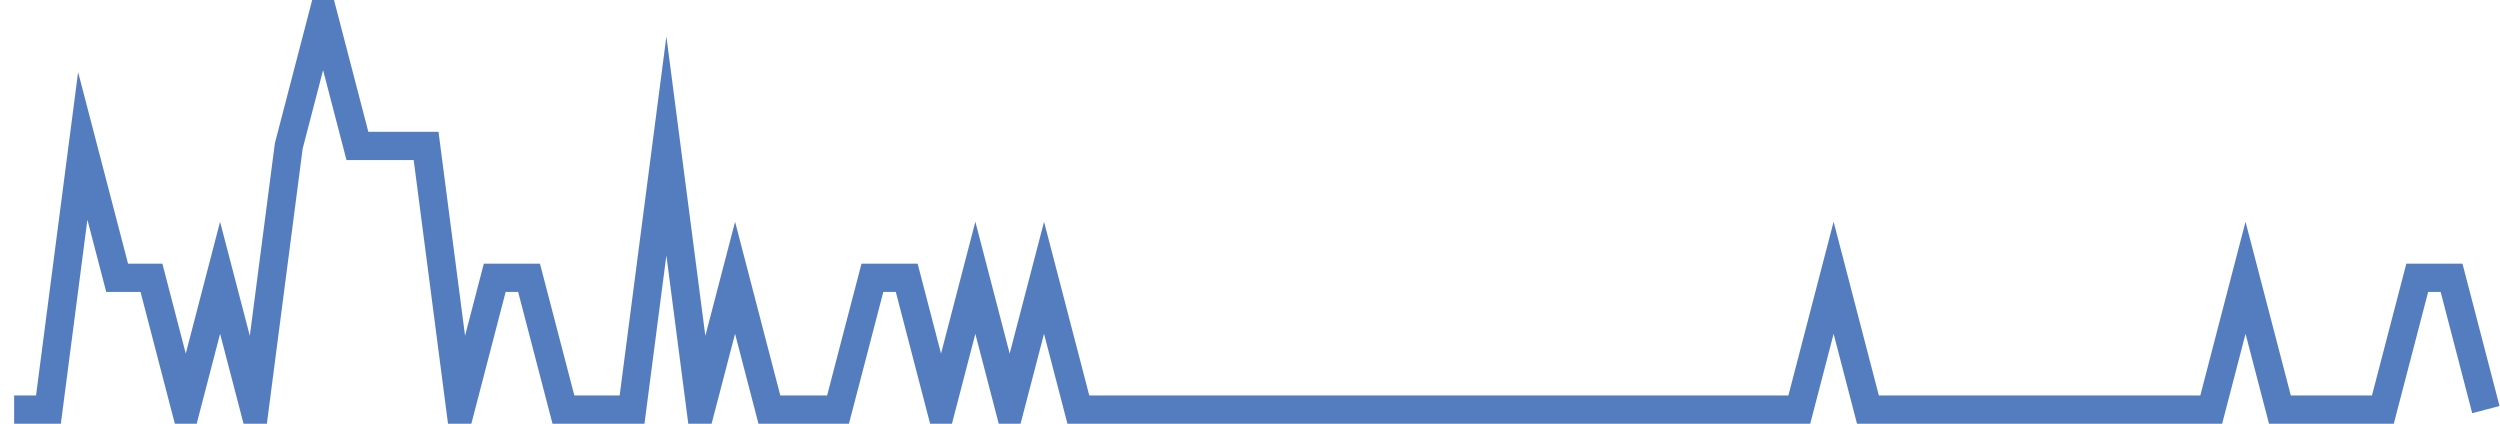 <?xml version="1.0" encoding="UTF-8"?>
<svg xmlns="http://www.w3.org/2000/svg" xmlns:xlink="http://www.w3.org/1999/xlink" width="177pt" height="30pt" viewBox="0 0 177 30" version="1.1">
<g id="surface13998221">
<path style="fill:none;stroke-width:2;stroke-linecap:butt;stroke-linejoin:miter;stroke:rgb(32.941%,49.02%,74.902%);stroke-opacity:1;stroke-miterlimit:10;" d="M 1 29 L 3.43 29 L 5.859 10.332 L 8.293 19.668 L 10.723 19.668 L 13.152 29 L 15.582 19.668 L 18.016 29 L 20.445 10.332 L 22.875 1 L 25.305 10.332 L 30.168 10.332 L 32.598 29 L 35.027 19.668 L 37.457 19.668 L 39.891 29 L 44.75 29 L 47.18 10.332 L 49.609 29 L 52.043 19.668 L 54.473 29 L 59.332 29 L 61.766 19.668 L 64.195 19.668 L 66.625 29 L 69.055 19.668 L 71.484 29 L 73.918 19.668 L 76.348 29 L 127.391 29 L 129.82 19.668 L 132.25 29 L 156.555 29 L 158.984 19.668 L 161.418 29 L 168.707 29 L 171.141 19.668 L 173.57 19.668 L 176 29 "/>
</g>
</svg>
